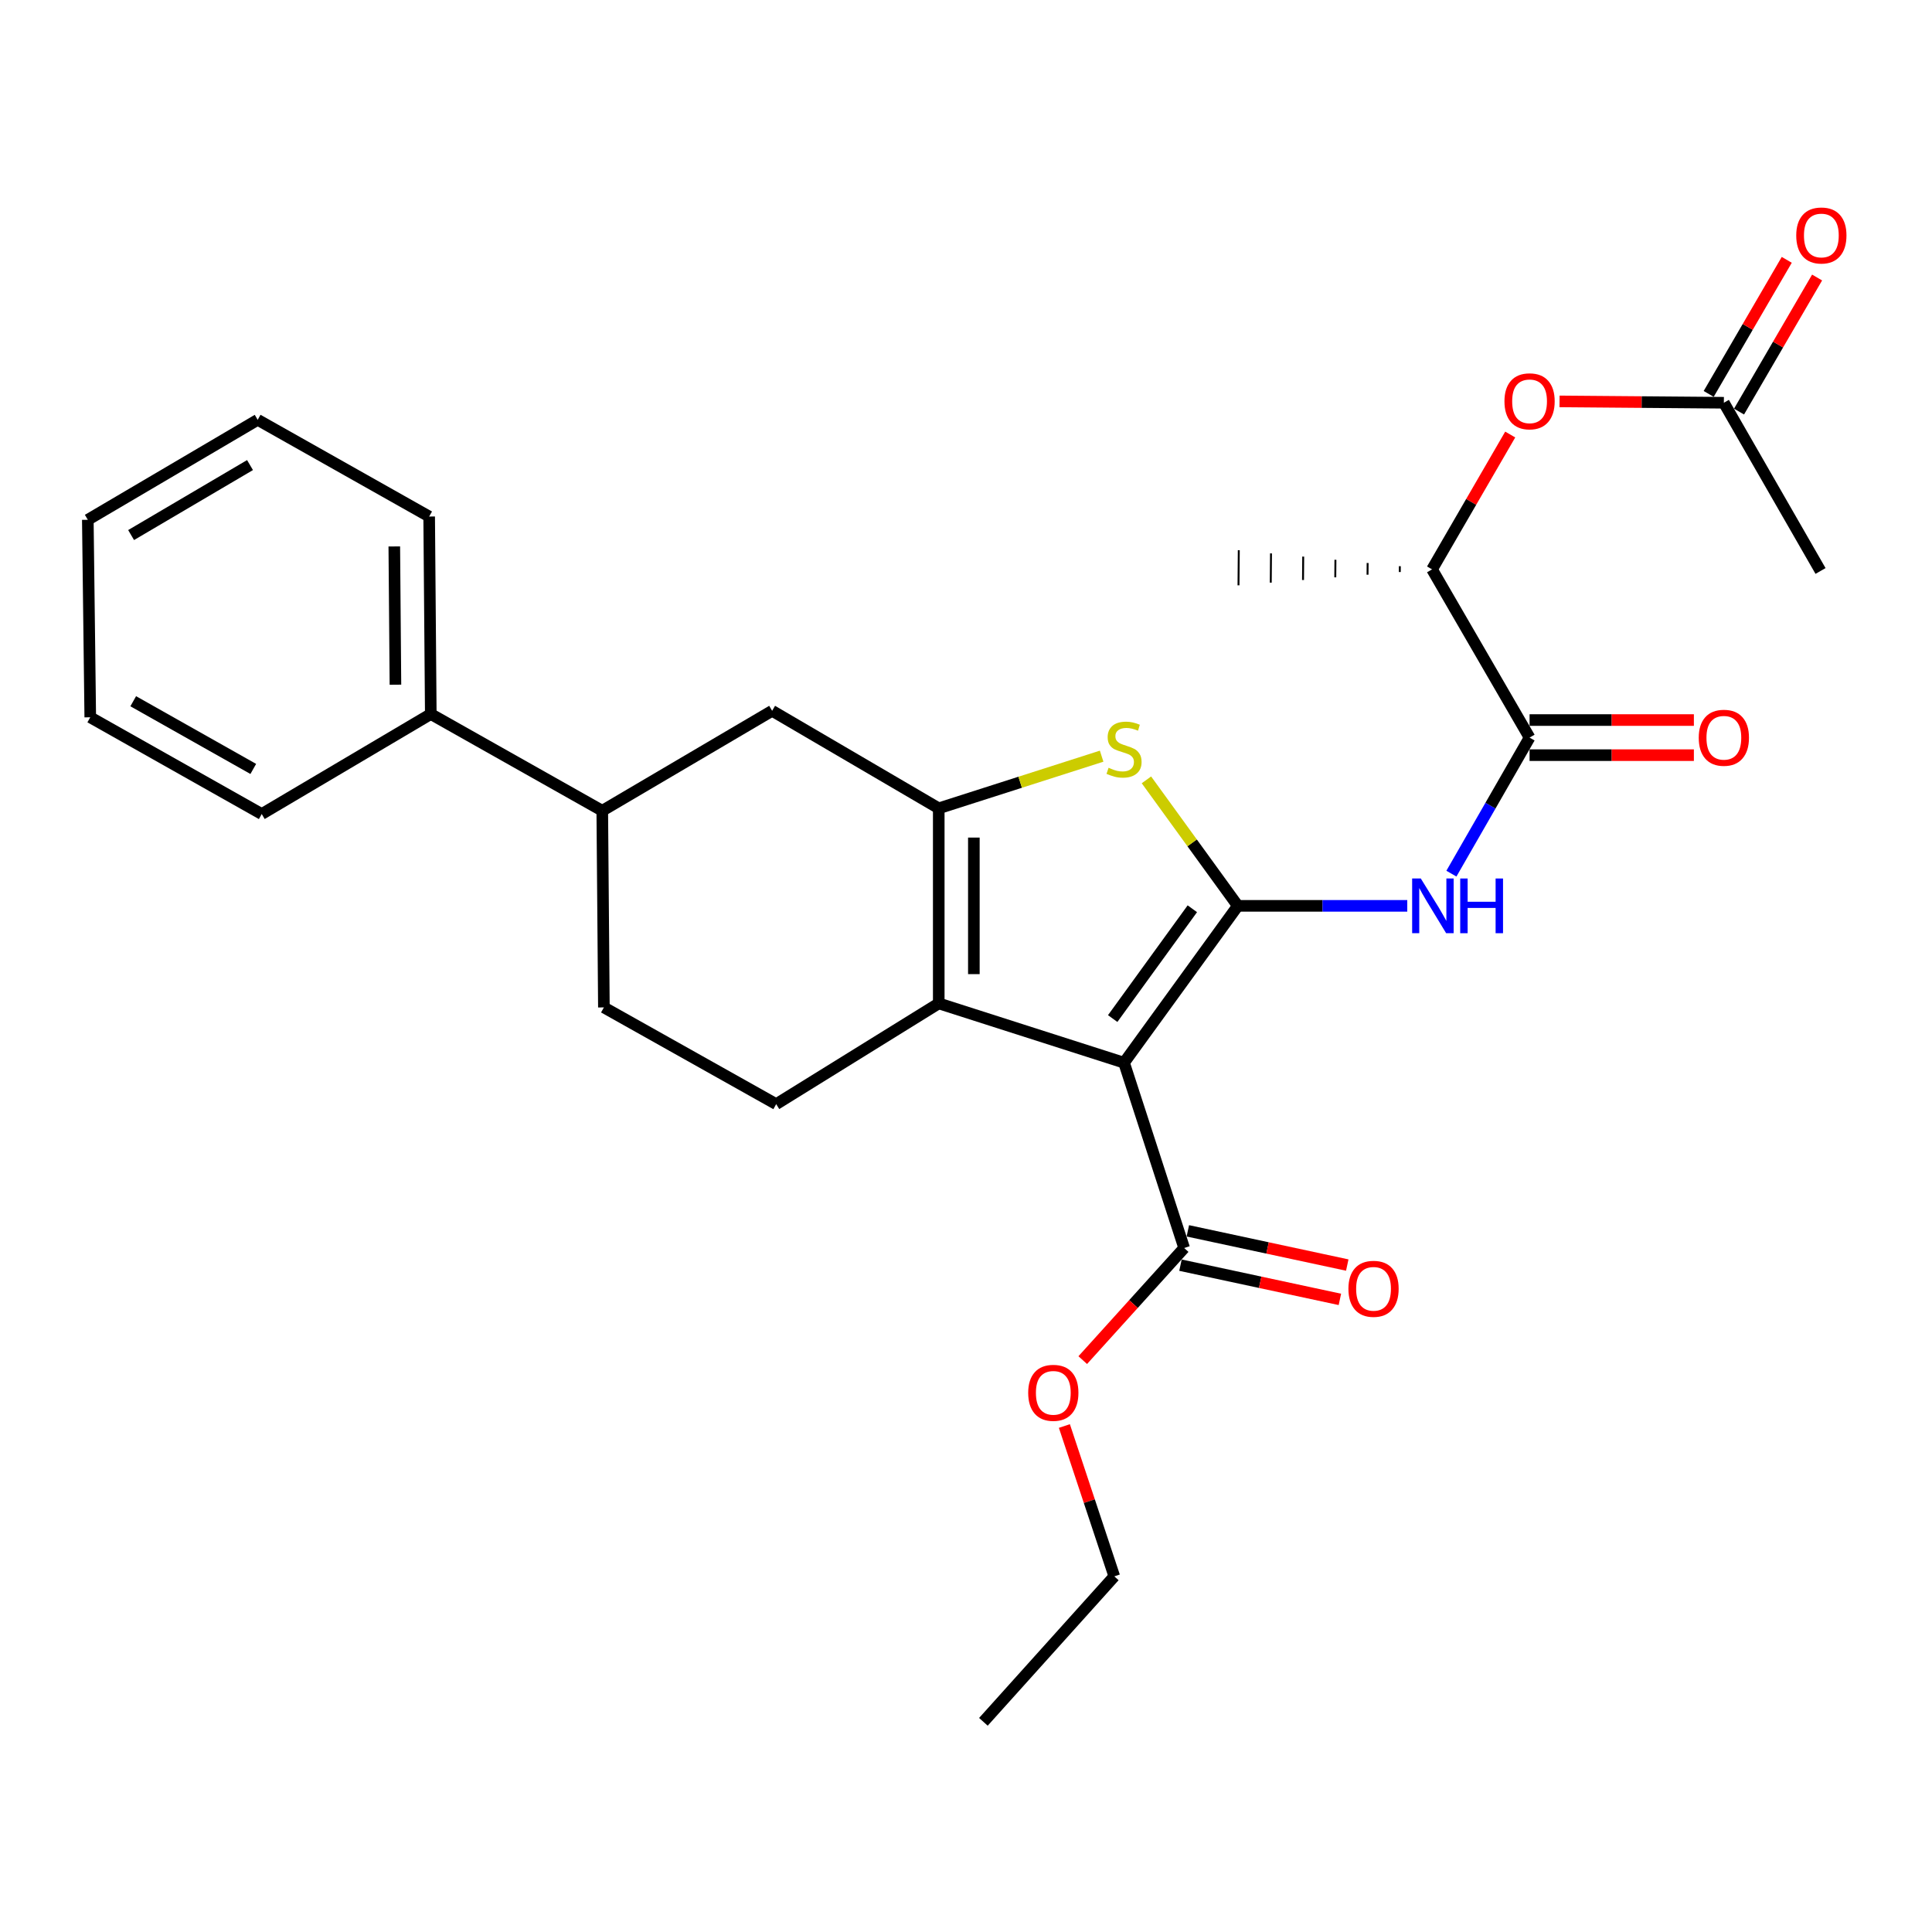 <?xml version='1.0' encoding='iso-8859-1'?>
<svg version='1.1' baseProfile='full'
              xmlns='http://www.w3.org/2000/svg'
                      xmlns:rdkit='http://www.rdkit.org/xml'
                      xmlns:xlink='http://www.w3.org/1999/xlink'
                  xml:space='preserve'
width='1000px' height='1000px' viewBox='0 0 1000 1000'>
<!-- END OF HEADER -->
<rect style='opacity:1.0;fill:#FFFFFF;stroke:none' width='1000' height='1000' x='0' y='0'> </rect>
<path class='bond-0' d='M 640.696,468.867 L 581.802,550.055' style='fill:none;fill-rule:evenodd;stroke:#000000;stroke-width:6px;stroke-linecap:butt;stroke-linejoin:miter;stroke-opacity:1' />
<path class='bond-0' d='M 617.151,470.374 L 575.925,527.205' style='fill:none;fill-rule:evenodd;stroke:#000000;stroke-width:6px;stroke-linecap:butt;stroke-linejoin:miter;stroke-opacity:1' />
<path class='bond-3' d='M 640.696,468.867 L 617.043,436.261' style='fill:none;fill-rule:evenodd;stroke:#000000;stroke-width:6px;stroke-linecap:butt;stroke-linejoin:miter;stroke-opacity:1' />
<path class='bond-3' d='M 617.043,436.261 L 593.39,403.654' style='fill:none;fill-rule:evenodd;stroke:#CCCC00;stroke-width:6px;stroke-linecap:butt;stroke-linejoin:miter;stroke-opacity:1' />
<path class='bond-4' d='M 640.696,468.867 L 684.548,468.867' style='fill:none;fill-rule:evenodd;stroke:#000000;stroke-width:6px;stroke-linecap:butt;stroke-linejoin:miter;stroke-opacity:1' />
<path class='bond-4' d='M 684.548,468.867 L 728.399,468.867' style='fill:none;fill-rule:evenodd;stroke:#0000FF;stroke-width:6px;stroke-linecap:butt;stroke-linejoin:miter;stroke-opacity:1' />
<path class='bond-2' d='M 581.802,550.055 L 485.893,519.351' style='fill:none;fill-rule:evenodd;stroke:#000000;stroke-width:6px;stroke-linecap:butt;stroke-linejoin:miter;stroke-opacity:1' />
<path class='bond-6' d='M 581.802,550.055 L 612.92,645.964' style='fill:none;fill-rule:evenodd;stroke:#000000;stroke-width:6px;stroke-linecap:butt;stroke-linejoin:miter;stroke-opacity:1' />
<path class='bond-1' d='M 485.893,418.384 L 528.049,404.888' style='fill:none;fill-rule:evenodd;stroke:#000000;stroke-width:6px;stroke-linecap:butt;stroke-linejoin:miter;stroke-opacity:1' />
<path class='bond-1' d='M 528.049,404.888 L 570.204,391.393' style='fill:none;fill-rule:evenodd;stroke:#CCCC00;stroke-width:6px;stroke-linecap:butt;stroke-linejoin:miter;stroke-opacity:1' />
<path class='bond-7' d='M 485.893,418.384 L 399.657,367.91' style='fill:none;fill-rule:evenodd;stroke:#000000;stroke-width:6px;stroke-linecap:butt;stroke-linejoin:miter;stroke-opacity:1' />
<path class='bond-28' d='M 485.893,418.384 L 485.893,519.351' style='fill:none;fill-rule:evenodd;stroke:#000000;stroke-width:6px;stroke-linecap:butt;stroke-linejoin:miter;stroke-opacity:1' />
<path class='bond-28' d='M 504.067,433.529 L 504.067,504.206' style='fill:none;fill-rule:evenodd;stroke:#000000;stroke-width:6px;stroke-linecap:butt;stroke-linejoin:miter;stroke-opacity:1' />
<path class='bond-8' d='M 485.893,519.351 L 401.757,571.501' style='fill:none;fill-rule:evenodd;stroke:#000000;stroke-width:6px;stroke-linecap:butt;stroke-linejoin:miter;stroke-opacity:1' />
<path class='bond-5' d='M 751.243,452.197 L 771.473,416.99' style='fill:none;fill-rule:evenodd;stroke:#0000FF;stroke-width:6px;stroke-linecap:butt;stroke-linejoin:miter;stroke-opacity:1' />
<path class='bond-5' d='M 771.473,416.99 L 791.703,381.783' style='fill:none;fill-rule:evenodd;stroke:#000000;stroke-width:6px;stroke-linecap:butt;stroke-linejoin:miter;stroke-opacity:1' />
<path class='bond-12' d='M 791.703,381.783 L 741.229,294.709' style='fill:none;fill-rule:evenodd;stroke:#000000;stroke-width:6px;stroke-linecap:butt;stroke-linejoin:miter;stroke-opacity:1' />
<path class='bond-13' d='M 791.703,390.87 L 834.227,390.87' style='fill:none;fill-rule:evenodd;stroke:#000000;stroke-width:6px;stroke-linecap:butt;stroke-linejoin:miter;stroke-opacity:1' />
<path class='bond-13' d='M 834.227,390.87 L 876.752,390.87' style='fill:none;fill-rule:evenodd;stroke:#FF0000;stroke-width:6px;stroke-linecap:butt;stroke-linejoin:miter;stroke-opacity:1' />
<path class='bond-13' d='M 791.703,372.696 L 834.227,372.696' style='fill:none;fill-rule:evenodd;stroke:#000000;stroke-width:6px;stroke-linecap:butt;stroke-linejoin:miter;stroke-opacity:1' />
<path class='bond-13' d='M 834.227,372.696 L 876.752,372.696' style='fill:none;fill-rule:evenodd;stroke:#FF0000;stroke-width:6px;stroke-linecap:butt;stroke-linejoin:miter;stroke-opacity:1' />
<path class='bond-15' d='M 611.013,654.848 L 652.269,663.705' style='fill:none;fill-rule:evenodd;stroke:#000000;stroke-width:6px;stroke-linecap:butt;stroke-linejoin:miter;stroke-opacity:1' />
<path class='bond-15' d='M 652.269,663.705 L 693.525,672.561' style='fill:none;fill-rule:evenodd;stroke:#FF0000;stroke-width:6px;stroke-linecap:butt;stroke-linejoin:miter;stroke-opacity:1' />
<path class='bond-15' d='M 614.827,637.079 L 656.084,645.936' style='fill:none;fill-rule:evenodd;stroke:#000000;stroke-width:6px;stroke-linecap:butt;stroke-linejoin:miter;stroke-opacity:1' />
<path class='bond-15' d='M 656.084,645.936 L 697.34,654.792' style='fill:none;fill-rule:evenodd;stroke:#FF0000;stroke-width:6px;stroke-linecap:butt;stroke-linejoin:miter;stroke-opacity:1' />
<path class='bond-18' d='M 612.92,645.964 L 586.674,674.98' style='fill:none;fill-rule:evenodd;stroke:#000000;stroke-width:6px;stroke-linecap:butt;stroke-linejoin:miter;stroke-opacity:1' />
<path class='bond-18' d='M 586.674,674.98 L 560.427,703.997' style='fill:none;fill-rule:evenodd;stroke:#FF0000;stroke-width:6px;stroke-linecap:butt;stroke-linejoin:miter;stroke-opacity:1' />
<path class='bond-9' d='M 399.657,367.91 L 311.735,419.646' style='fill:none;fill-rule:evenodd;stroke:#000000;stroke-width:6px;stroke-linecap:butt;stroke-linejoin:miter;stroke-opacity:1' />
<path class='bond-14' d='M 401.757,571.501 L 312.573,521.441' style='fill:none;fill-rule:evenodd;stroke:#000000;stroke-width:6px;stroke-linecap:butt;stroke-linejoin:miter;stroke-opacity:1' />
<path class='bond-17' d='M 311.735,419.646 L 222.975,369.586' style='fill:none;fill-rule:evenodd;stroke:#000000;stroke-width:6px;stroke-linecap:butt;stroke-linejoin:miter;stroke-opacity:1' />
<path class='bond-29' d='M 311.735,419.646 L 312.573,521.441' style='fill:none;fill-rule:evenodd;stroke:#000000;stroke-width:6px;stroke-linecap:butt;stroke-linejoin:miter;stroke-opacity:1' />
<path class='bond-10' d='M 781.688,224.911 L 761.459,259.81' style='fill:none;fill-rule:evenodd;stroke:#FF0000;stroke-width:6px;stroke-linecap:butt;stroke-linejoin:miter;stroke-opacity:1' />
<path class='bond-10' d='M 761.459,259.81 L 741.229,294.709' style='fill:none;fill-rule:evenodd;stroke:#000000;stroke-width:6px;stroke-linecap:butt;stroke-linejoin:miter;stroke-opacity:1' />
<path class='bond-11' d='M 807.217,207.763 L 849.741,208.113' style='fill:none;fill-rule:evenodd;stroke:#FF0000;stroke-width:6px;stroke-linecap:butt;stroke-linejoin:miter;stroke-opacity:1' />
<path class='bond-11' d='M 849.741,208.113 L 892.266,208.463' style='fill:none;fill-rule:evenodd;stroke:#000000;stroke-width:6px;stroke-linecap:butt;stroke-linejoin:miter;stroke-opacity:1' />
<path class='bond-16' d='M 900.119,213.036 L 920.323,178.339' style='fill:none;fill-rule:evenodd;stroke:#000000;stroke-width:6px;stroke-linecap:butt;stroke-linejoin:miter;stroke-opacity:1' />
<path class='bond-16' d='M 920.323,178.339 L 940.527,143.643' style='fill:none;fill-rule:evenodd;stroke:#FF0000;stroke-width:6px;stroke-linecap:butt;stroke-linejoin:miter;stroke-opacity:1' />
<path class='bond-16' d='M 884.413,203.89 L 904.617,169.194' style='fill:none;fill-rule:evenodd;stroke:#000000;stroke-width:6px;stroke-linecap:butt;stroke-linejoin:miter;stroke-opacity:1' />
<path class='bond-16' d='M 904.617,169.194 L 924.822,134.497' style='fill:none;fill-rule:evenodd;stroke:#FF0000;stroke-width:6px;stroke-linecap:butt;stroke-linejoin:miter;stroke-opacity:1' />
<path class='bond-19' d='M 892.266,208.463 L 942.305,295.537' style='fill:none;fill-rule:evenodd;stroke:#000000;stroke-width:6px;stroke-linecap:butt;stroke-linejoin:miter;stroke-opacity:1' />
<path class='bond-20' d='M 724.557,293.055 L 724.532,296.084' style='fill:none;fill-rule:evenodd;stroke:#000000;stroke-width:1.0px;stroke-linecap:butt;stroke-linejoin:miter;stroke-opacity:1' />
<path class='bond-20' d='M 707.885,291.401 L 707.834,297.459' style='fill:none;fill-rule:evenodd;stroke:#000000;stroke-width:1.0px;stroke-linecap:butt;stroke-linejoin:miter;stroke-opacity:1' />
<path class='bond-20' d='M 691.213,289.747 L 691.137,298.834' style='fill:none;fill-rule:evenodd;stroke:#000000;stroke-width:1.0px;stroke-linecap:butt;stroke-linejoin:miter;stroke-opacity:1' />
<path class='bond-20' d='M 674.541,288.093 L 674.439,300.208' style='fill:none;fill-rule:evenodd;stroke:#000000;stroke-width:1.0px;stroke-linecap:butt;stroke-linejoin:miter;stroke-opacity:1' />
<path class='bond-20' d='M 657.868,286.439 L 657.742,301.583' style='fill:none;fill-rule:evenodd;stroke:#000000;stroke-width:1.0px;stroke-linecap:butt;stroke-linejoin:miter;stroke-opacity:1' />
<path class='bond-20' d='M 641.196,284.785 L 641.044,302.958' style='fill:none;fill-rule:evenodd;stroke:#000000;stroke-width:1.0px;stroke-linecap:butt;stroke-linejoin:miter;stroke-opacity:1' />
<path class='bond-21' d='M 222.975,369.586 L 222.137,267.357' style='fill:none;fill-rule:evenodd;stroke:#000000;stroke-width:6px;stroke-linecap:butt;stroke-linejoin:miter;stroke-opacity:1' />
<path class='bond-21' d='M 204.676,354.401 L 204.089,282.841' style='fill:none;fill-rule:evenodd;stroke:#000000;stroke-width:6px;stroke-linecap:butt;stroke-linejoin:miter;stroke-opacity:1' />
<path class='bond-22' d='M 222.975,369.586 L 135.477,421.342' style='fill:none;fill-rule:evenodd;stroke:#000000;stroke-width:6px;stroke-linecap:butt;stroke-linejoin:miter;stroke-opacity:1' />
<path class='bond-23' d='M 550.923,738.105 L 563.838,777.009' style='fill:none;fill-rule:evenodd;stroke:#FF0000;stroke-width:6px;stroke-linecap:butt;stroke-linejoin:miter;stroke-opacity:1' />
<path class='bond-23' d='M 563.838,777.009 L 576.754,815.912' style='fill:none;fill-rule:evenodd;stroke:#000000;stroke-width:6px;stroke-linecap:butt;stroke-linejoin:miter;stroke-opacity:1' />
<path class='bond-26' d='M 222.137,267.357 L 133.377,217.298' style='fill:none;fill-rule:evenodd;stroke:#000000;stroke-width:6px;stroke-linecap:butt;stroke-linejoin:miter;stroke-opacity:1' />
<path class='bond-25' d='M 135.477,421.342 L 46.717,371.273' style='fill:none;fill-rule:evenodd;stroke:#000000;stroke-width:6px;stroke-linecap:butt;stroke-linejoin:miter;stroke-opacity:1' />
<path class='bond-25' d='M 131.092,398.003 L 68.96,362.954' style='fill:none;fill-rule:evenodd;stroke:#000000;stroke-width:6px;stroke-linecap:butt;stroke-linejoin:miter;stroke-opacity:1' />
<path class='bond-24' d='M 576.754,815.912 L 509.005,891.213' style='fill:none;fill-rule:evenodd;stroke:#000000;stroke-width:6px;stroke-linecap:butt;stroke-linejoin:miter;stroke-opacity:1' />
<path class='bond-27' d='M 46.717,371.273 L 45.455,269.043' style='fill:none;fill-rule:evenodd;stroke:#000000;stroke-width:6px;stroke-linecap:butt;stroke-linejoin:miter;stroke-opacity:1' />
<path class='bond-30' d='M 133.377,217.298 L 45.455,269.043' style='fill:none;fill-rule:evenodd;stroke:#000000;stroke-width:6px;stroke-linecap:butt;stroke-linejoin:miter;stroke-opacity:1' />
<path class='bond-30' d='M 129.407,240.722 L 67.861,276.944' style='fill:none;fill-rule:evenodd;stroke:#000000;stroke-width:6px;stroke-linecap:butt;stroke-linejoin:miter;stroke-opacity:1' />
<path  class='atom-4' d='M 573.802 397.4
Q 574.122 397.52, 575.442 398.08
Q 576.762 398.64, 578.202 399
Q 579.682 399.32, 581.122 399.32
Q 583.802 399.32, 585.362 398.04
Q 586.922 396.72, 586.922 394.44
Q 586.922 392.88, 586.122 391.92
Q 585.362 390.96, 584.162 390.44
Q 582.962 389.92, 580.962 389.32
Q 578.442 388.56, 576.922 387.84
Q 575.442 387.12, 574.362 385.6
Q 573.322 384.08, 573.322 381.52
Q 573.322 377.96, 575.722 375.76
Q 578.162 373.56, 582.962 373.56
Q 586.242 373.56, 589.962 375.12
L 589.042 378.2
Q 585.642 376.8, 583.082 376.8
Q 580.322 376.8, 578.802 377.96
Q 577.282 379.08, 577.322 381.04
Q 577.322 382.56, 578.082 383.48
Q 578.882 384.4, 580.002 384.92
Q 581.162 385.44, 583.082 386.04
Q 585.642 386.84, 587.162 387.64
Q 588.682 388.44, 589.762 390.08
Q 590.882 391.68, 590.882 394.44
Q 590.882 398.36, 588.242 400.48
Q 585.642 402.56, 581.282 402.56
Q 578.762 402.56, 576.842 402
Q 574.962 401.48, 572.722 400.56
L 573.802 397.4
' fill='#CCCC00'/>
<path  class='atom-5' d='M 735.403 454.707
L 744.683 469.707
Q 745.603 471.187, 747.083 473.867
Q 748.563 476.547, 748.643 476.707
L 748.643 454.707
L 752.403 454.707
L 752.403 483.027
L 748.523 483.027
L 738.563 466.627
Q 737.403 464.707, 736.163 462.507
Q 734.963 460.307, 734.603 459.627
L 734.603 483.027
L 730.923 483.027
L 730.923 454.707
L 735.403 454.707
' fill='#0000FF'/>
<path  class='atom-5' d='M 755.803 454.707
L 759.643 454.707
L 759.643 466.747
L 774.123 466.747
L 774.123 454.707
L 777.963 454.707
L 777.963 483.027
L 774.123 483.027
L 774.123 469.947
L 759.643 469.947
L 759.643 483.027
L 755.803 483.027
L 755.803 454.707
' fill='#0000FF'/>
<path  class='atom-11' d='M 778.703 207.715
Q 778.703 200.915, 782.063 197.115
Q 785.423 193.315, 791.703 193.315
Q 797.983 193.315, 801.343 197.115
Q 804.703 200.915, 804.703 207.715
Q 804.703 214.595, 801.303 218.515
Q 797.903 222.395, 791.703 222.395
Q 785.463 222.395, 782.063 218.515
Q 778.703 214.635, 778.703 207.715
M 791.703 219.195
Q 796.023 219.195, 798.343 216.315
Q 800.703 213.395, 800.703 207.715
Q 800.703 202.155, 798.343 199.355
Q 796.023 196.515, 791.703 196.515
Q 787.383 196.515, 785.023 199.315
Q 782.703 202.115, 782.703 207.715
Q 782.703 213.435, 785.023 216.315
Q 787.383 219.195, 791.703 219.195
' fill='#FF0000'/>
<path  class='atom-14' d='M 879.266 381.863
Q 879.266 375.063, 882.626 371.263
Q 885.986 367.463, 892.266 367.463
Q 898.546 367.463, 901.906 371.263
Q 905.266 375.063, 905.266 381.863
Q 905.266 388.743, 901.866 392.663
Q 898.466 396.543, 892.266 396.543
Q 886.026 396.543, 882.626 392.663
Q 879.266 388.783, 879.266 381.863
M 892.266 393.343
Q 896.586 393.343, 898.906 390.463
Q 901.266 387.543, 901.266 381.863
Q 901.266 376.303, 898.906 373.503
Q 896.586 370.663, 892.266 370.663
Q 887.946 370.663, 885.586 373.463
Q 883.266 376.263, 883.266 381.863
Q 883.266 387.583, 885.586 390.463
Q 887.946 393.343, 892.266 393.343
' fill='#FF0000'/>
<path  class='atom-16' d='M 697.939 667.085
Q 697.939 660.285, 701.299 656.485
Q 704.659 652.685, 710.939 652.685
Q 717.219 652.685, 720.579 656.485
Q 723.939 660.285, 723.939 667.085
Q 723.939 673.965, 720.539 677.885
Q 717.139 681.765, 710.939 681.765
Q 704.699 681.765, 701.299 677.885
Q 697.939 674.005, 697.939 667.085
M 710.939 678.565
Q 715.259 678.565, 717.579 675.685
Q 719.939 672.765, 719.939 667.085
Q 719.939 661.525, 717.579 658.725
Q 715.259 655.885, 710.939 655.885
Q 706.619 655.885, 704.259 658.685
Q 701.939 661.485, 701.939 667.085
Q 701.939 672.805, 704.259 675.685
Q 706.619 678.565, 710.939 678.565
' fill='#FF0000'/>
<path  class='atom-17' d='M 929.729 121.883
Q 929.729 115.083, 933.089 111.283
Q 936.449 107.483, 942.729 107.483
Q 949.009 107.483, 952.369 111.283
Q 955.729 115.083, 955.729 121.883
Q 955.729 128.763, 952.329 132.683
Q 948.929 136.563, 942.729 136.563
Q 936.489 136.563, 933.089 132.683
Q 929.729 128.803, 929.729 121.883
M 942.729 133.363
Q 947.049 133.363, 949.369 130.483
Q 951.729 127.563, 951.729 121.883
Q 951.729 116.323, 949.369 113.523
Q 947.049 110.683, 942.729 110.683
Q 938.409 110.683, 936.049 113.483
Q 933.729 116.283, 933.729 121.883
Q 933.729 127.603, 936.049 130.483
Q 938.409 133.363, 942.729 133.363
' fill='#FF0000'/>
<path  class='atom-19' d='M 532.191 720.921
Q 532.191 714.121, 535.551 710.321
Q 538.911 706.521, 545.191 706.521
Q 551.471 706.521, 554.831 710.321
Q 558.191 714.121, 558.191 720.921
Q 558.191 727.801, 554.791 731.721
Q 551.391 735.601, 545.191 735.601
Q 538.951 735.601, 535.551 731.721
Q 532.191 727.841, 532.191 720.921
M 545.191 732.401
Q 549.511 732.401, 551.831 729.521
Q 554.191 726.601, 554.191 720.921
Q 554.191 715.361, 551.831 712.561
Q 549.511 709.721, 545.191 709.721
Q 540.871 709.721, 538.511 712.521
Q 536.191 715.321, 536.191 720.921
Q 536.191 726.641, 538.511 729.521
Q 540.871 732.401, 545.191 732.401
' fill='#FF0000'/>
</svg>
